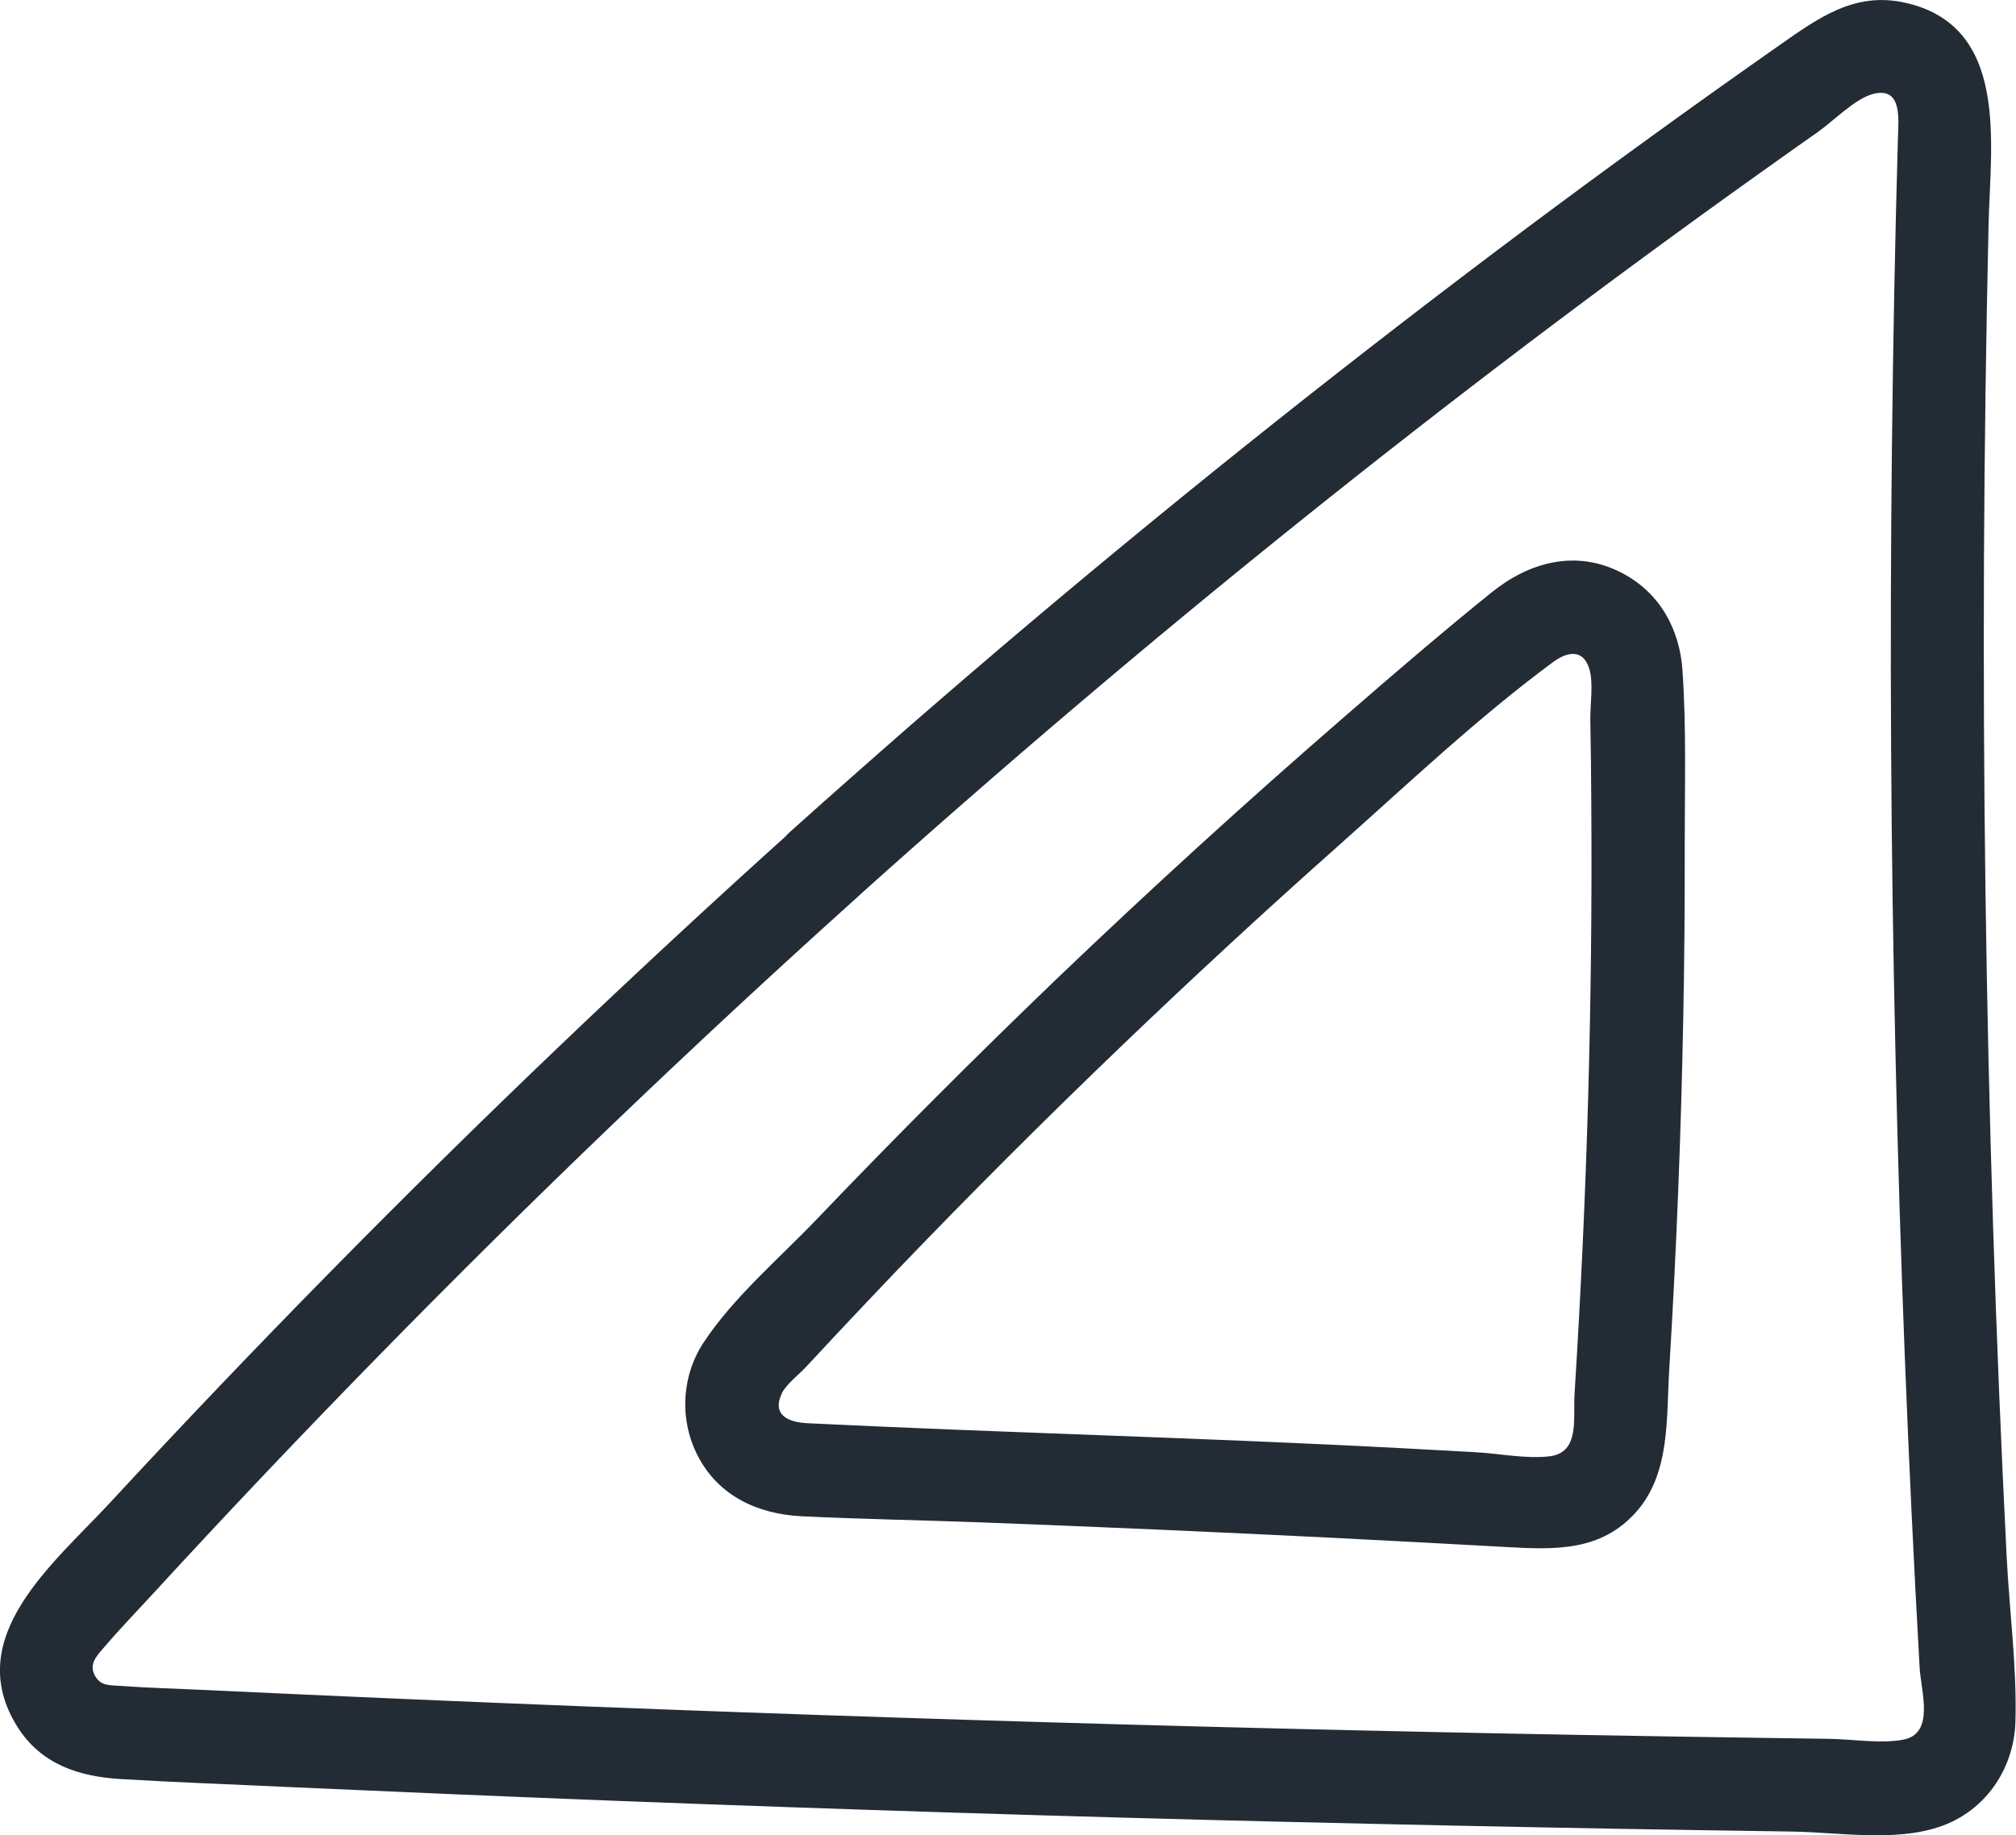 <?xml version="1.0" encoding="UTF-8"?> <svg xmlns="http://www.w3.org/2000/svg" id="Calque_1" data-name="Calque 1" viewBox="0 0 144.78 131.83"><defs><style> .cls-1 { fill: #232c35; } </style></defs><path class="cls-1" d="M80.7,74.98c4.97-4.76,10.02-9.43,15.16-14s10.18-9.36,15.67-13.42c.97-.72,2.13-.99,2.59.43.34,1.02.07,2.62.09,3.7.04,2.05.06,4.11.07,6.16.05,7.04-.03,14.09-.23,21.13-.2,7.04-.53,14.08-.97,21.1-.12,1.81.41,4.28-1.83,4.53-1.68.19-3.63-.21-5.32-.3s-3.55-.19-5.32-.29c-14.2-.75-28.42-1.1-42.62-1.79-1.41-.07-2.58-.6-1.83-2.17.31-.64,1.26-1.36,1.74-1.89.78-.84,1.55-1.67,2.33-2.5,1.37-1.46,2.74-2.9,4.12-4.35,5.33-5.56,10.78-11,16.34-16.33,3.11-2.99-1.62-7.72-4.74-4.74-5.86,5.63-11.61,11.38-17.23,17.26-2.7,2.83-6.03,5.65-8.19,8.92-1.6,2.43-1.75,5.58-.41,8.16,1.49,2.87,4.3,4.16,7.41,4.32,4.29.21,8.59.28,12.88.44,8.44.32,16.87.69,25.3,1.11,4.14.21,8.28.43,12.42.66,3.53.2,6.87.34,9.41-2.56,2.44-2.79,2.12-6.77,2.34-10.24.26-4.25.47-8.5.64-12.75.33-8.36.49-16.72.47-25.08,0-4.09.12-8.24-.16-12.32-.2-3.01-1.66-5.64-4.4-7.04-3.26-1.68-6.61-.76-9.32,1.43-3.57,2.88-7.05,5.87-10.51,8.88-7.04,6.1-13.93,12.38-20.66,18.82-3.12,2.99,1.62,7.72,4.74,4.74Z"></path><path class="cls-1" d="M61.51,64.49c20.66-18.56,42.33-35.98,64.95-52.11,1.37-.98,2.74-1.95,4.12-2.92,1.09-.77,2.64-2.37,3.93-2.71,2.12-.55,1.83,1.83,1.79,3.17-.21,7.38-.35,14.77-.43,22.16-.16,14.48-.08,28.96.25,43.43.33,14.77.91,29.53,1.74,44.29.1,1.7,1.11,4.73-1.18,5.16-1.63.31-3.67-.04-5.34-.06-2.08-.03-4.15-.06-6.22-.09-7.41-.11-14.82-.24-22.23-.4-29.34-.62-58.68-1.63-87.99-3.01-2.07-.1-4.15-.15-6.22-.3-.75-.06-1.42.03-1.84-.7-.51-.87.13-1.48.65-2.09,1.1-1.29,2.28-2.51,3.43-3.76,5.35-5.83,10.8-11.57,16.33-17.22,11.07-11.31,22.51-22.26,34.27-32.84,3.21-2.89-1.54-7.61-4.74-4.74-11.34,10.21-22.38,20.75-33.08,31.63-5.35,5.44-10.62,10.96-15.8,16.56-3.99,4.32-10.71,9.66-6.64,16.11,1.69,2.68,4.4,3.56,7.41,3.74,3.99.24,8,.38,11.99.57,8,.36,15.99.7,23.99,1.01,16,.61,32,1.12,48,1.5,8,.19,16,.36,24.01.5,4,.07,8,.13,12,.19,3.6.05,8.12.89,11.47-.68,2.82-1.33,4.52-4.14,4.61-7.22.11-3.9-.43-7.92-.63-11.82-.4-7.97-.73-15.94-.98-23.91-.51-15.95-.72-31.9-.65-47.86.04-7.98.15-15.96.33-23.93.13-5.8,1.54-14.36-6.11-15.97-3.53-.74-6.09,1.1-8.84,3.03-3.1,2.17-6.19,4.37-9.25,6.59-6.14,4.44-12.2,8.98-18.2,13.61-12,9.26-23.73,18.86-35.16,28.82-2.85,2.49-5.69,5-8.51,7.53-3.21,2.89,1.54,7.61,4.74,4.74Z"></path></svg> 